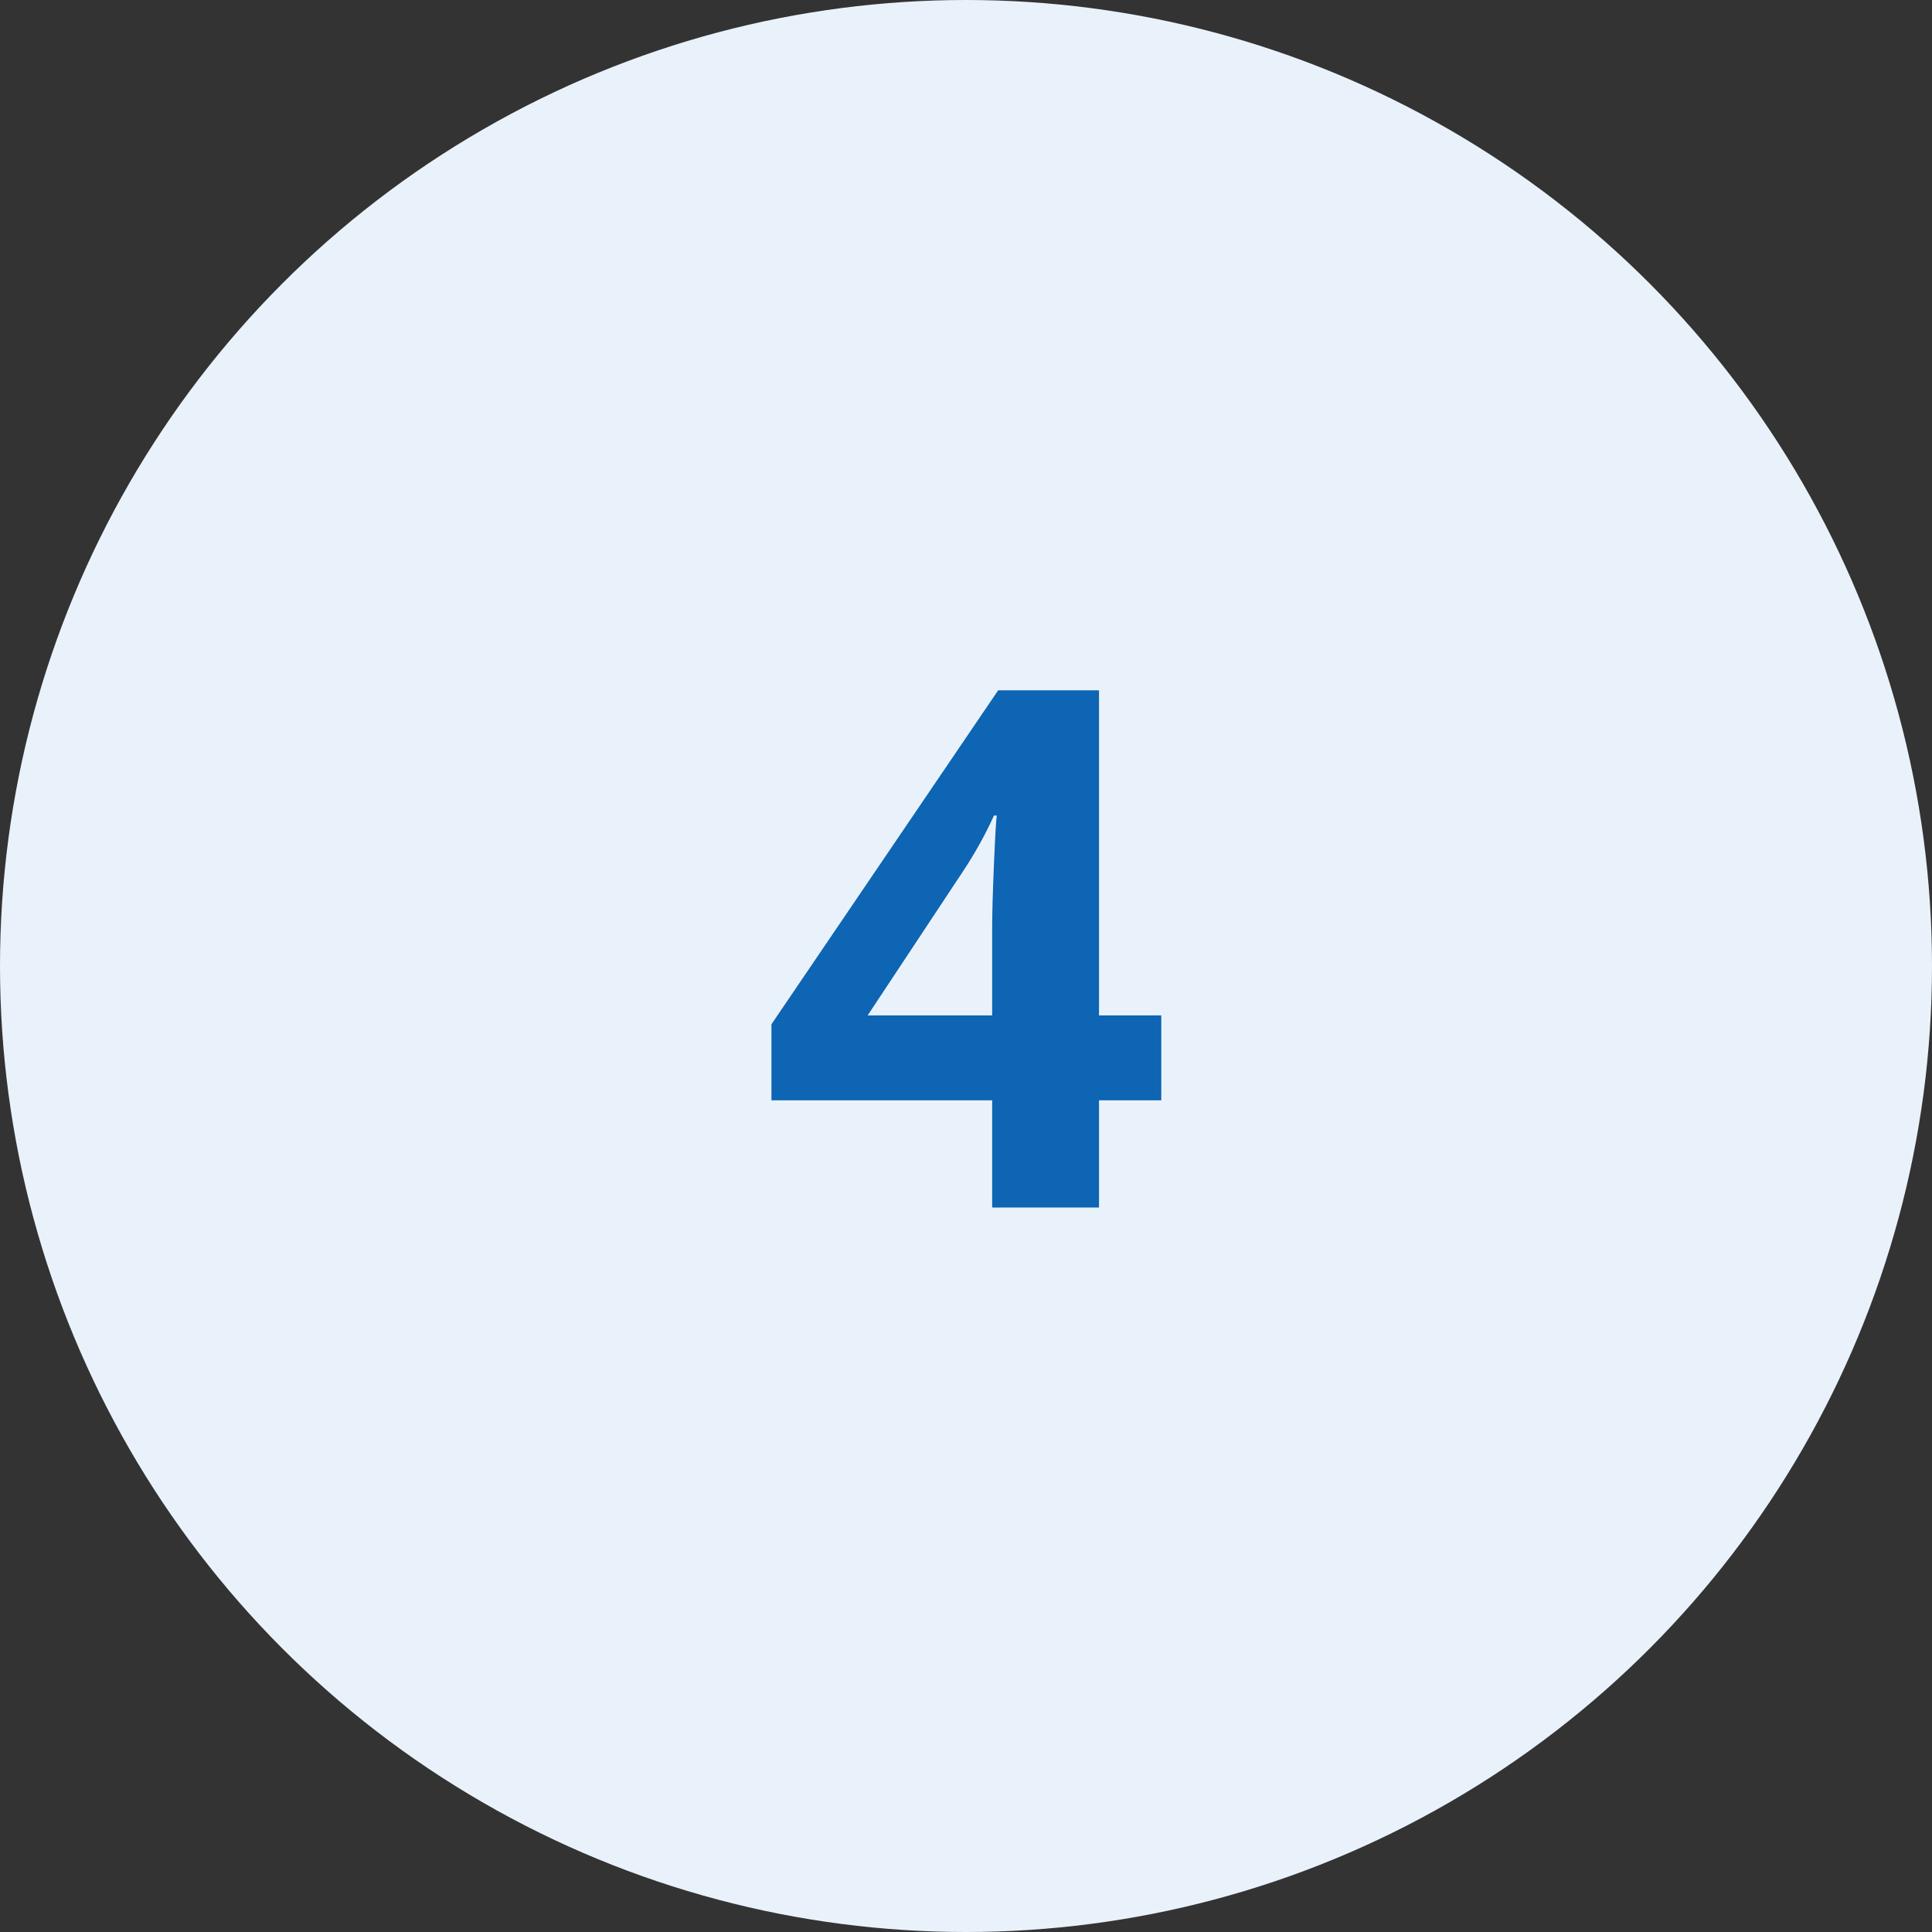 <svg width="64" height="64" viewBox="0 0 64 64" fill="none" xmlns="http://www.w3.org/2000/svg">
<rect x="0" y="0" width="64" height="64" fill="#333333" stroke="none"/>
<circle cx="32" cy="32" r="32" fill="#E9F2FA"/>
<path d="M38.469 36.449H36.406V40H32.867V36.449H25.555V33.93L33.066 22.867H36.406V33.637H38.469V36.449ZM32.867 33.637V30.73C32.867 30.246 32.887 29.543 32.926 28.621C32.965 27.699 32.996 27.164 33.02 27.016H32.926C32.637 27.656 32.289 28.281 31.883 28.891L28.742 33.637H32.867Z" fill="#0D65B3"/>
</svg>

